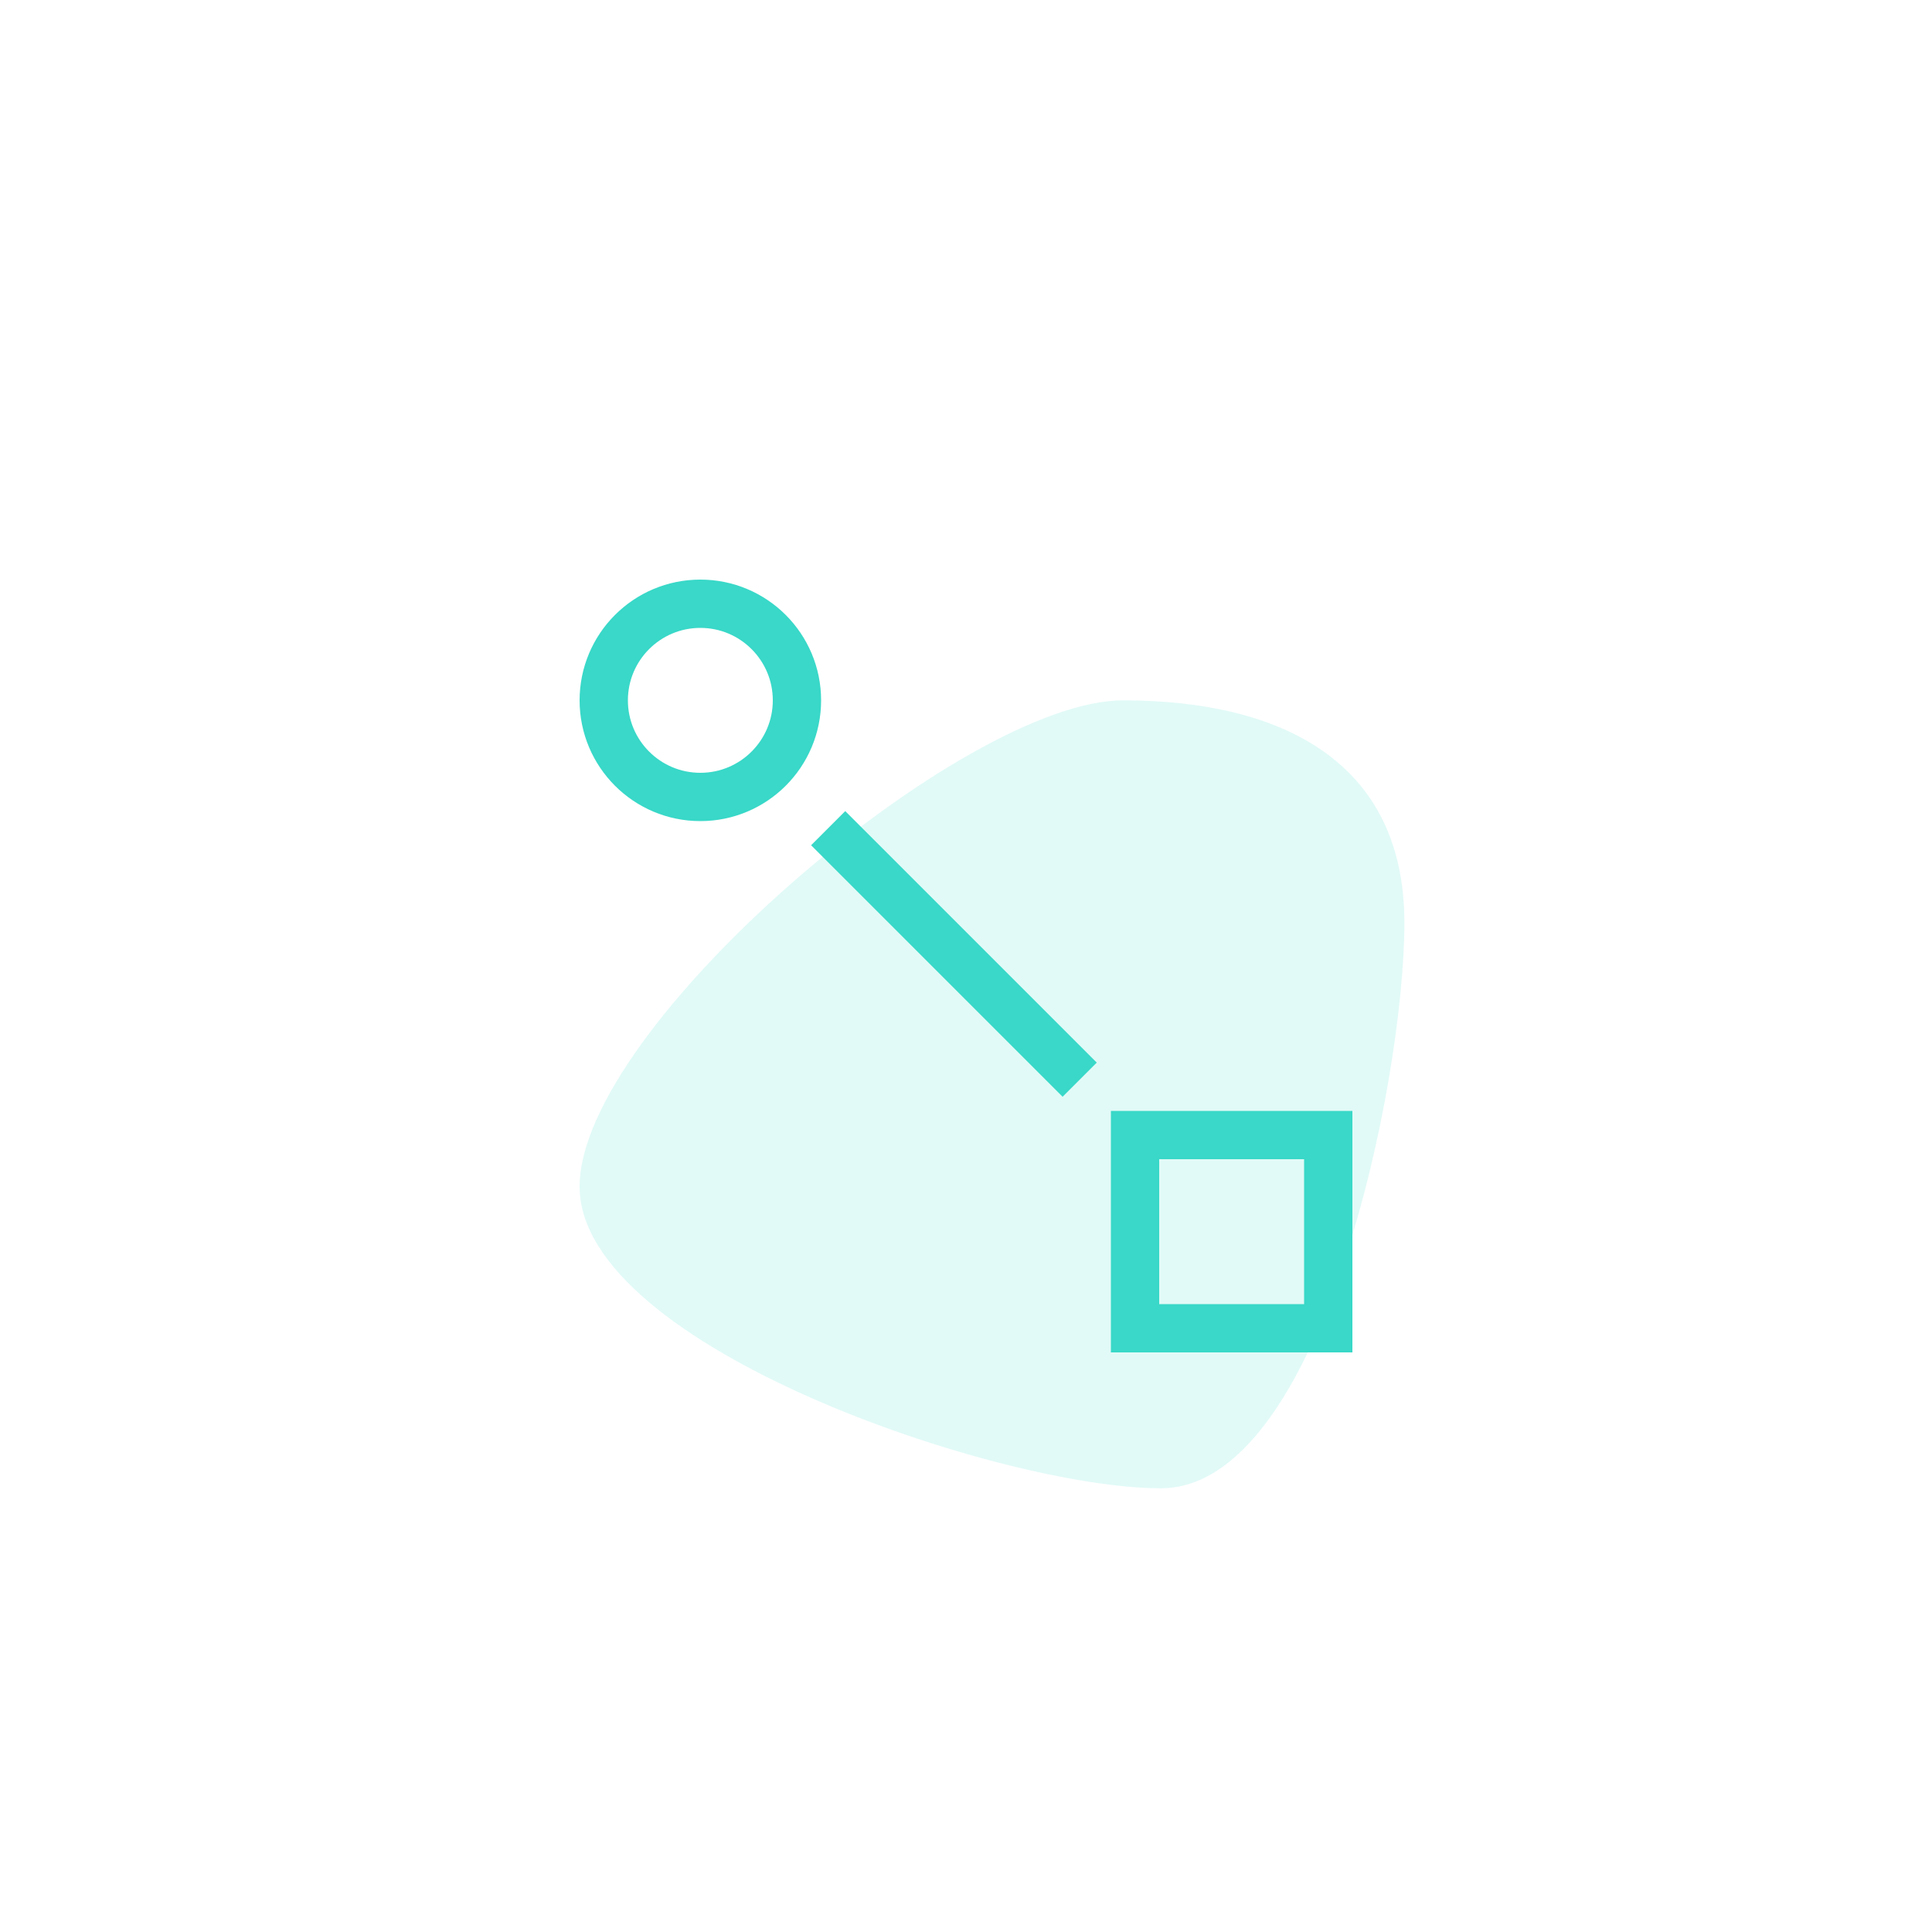 <svg width="80" height="80" xmlns="http://www.w3.org/2000/svg">
                                            <g transform="translate(24 25)" fill="none" fill-rule="evenodd">
                                                <path d="M24.066 36.627c6.628 0 10.087-16.79 10.087-23.418C34.153 6.582 29.128 4 22.501 4 15.874 4 0 17.507 0 24.135c0 6.627 17.439 12.492 24.066 12.492z" fill-opacity=".32" fill="#A0EEE5"></path>
                                                <circle stroke="#39D8C8" stroke-width="2" stroke-linecap="square" cx="5" cy="4" r="4"></circle>
                                                <path stroke="#39D8C8" stroke-width="2" stroke-linecap="square" d="M23 22h8v8h-8zM11 10l9 9"></path>
                                            </g>
                                        </svg>